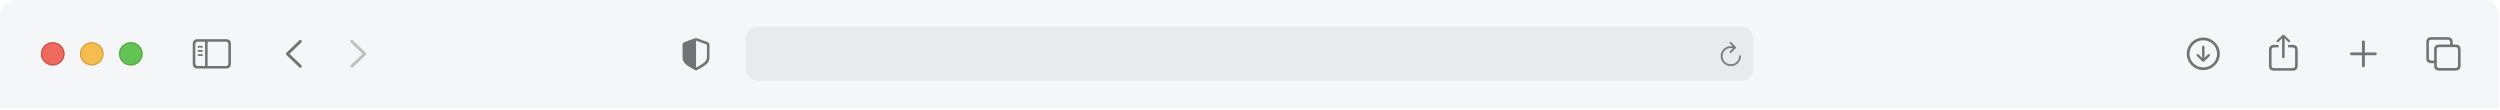 <?xml version="1.0" encoding="UTF-8"?> <svg xmlns="http://www.w3.org/2000/svg" width="981" height="43" viewBox="0 0 981 43" fill="none"><g clip-path="url(#clip0_395_572)"><g filter="url(#filter0_dd_395_572)"><path d="M0 6.035C0 2.702 2.744 0 6.129 0H974.51C977.896 0 980.639 2.702 980.639 6.035V42.246H0V6.035Z" fill="#F5F6F8"></path><mask id="mask0_395_572" style="mask-type:luminance" maskUnits="userSpaceOnUse" x="851" y="10" width="121" height="22"><path d="M971.445 10.561H851.93V31.684H971.445V10.561Z" fill="white"></path></mask><g mask="url(#mask0_395_572)"><path d="M864.571 27.515C868.118 27.515 871.06 24.616 871.06 21.128C871.06 17.634 868.111 14.741 864.563 14.741C861.024 14.741 858.082 17.634 858.082 21.128C858.082 24.616 861.032 27.515 864.571 27.515ZM864.571 26.451C861.568 26.451 859.17 24.084 859.17 21.128C859.17 18.172 861.56 15.805 864.563 15.805C867.567 15.805 869.972 18.172 869.98 21.128C869.98 24.084 867.574 26.451 864.571 26.451ZM864.571 17.941C864.295 17.941 864.096 18.135 864.096 18.41V21.541L864.142 22.863L863.506 22.111L862.755 21.36C862.663 21.278 862.548 21.222 862.418 21.222C862.158 21.222 861.959 21.422 861.959 21.673C861.959 21.804 861.997 21.917 862.081 21.998L864.203 24.084C864.326 24.209 864.441 24.259 864.571 24.259C864.709 24.259 864.824 24.203 864.946 24.084L867.061 21.998C867.145 21.917 867.199 21.804 867.199 21.673C867.199 21.422 866.992 21.222 866.732 21.222C866.594 21.222 866.479 21.272 866.394 21.36L865.644 22.111L865 22.869L865.046 21.541V18.41C865.046 18.135 864.855 17.941 864.571 17.941Z" fill="#737373"></path><path d="M895.982 22.831C896.258 22.831 896.488 22.606 896.488 22.343V15.912L896.449 14.973L896.879 15.417L897.836 16.431C897.928 16.532 898.058 16.582 898.181 16.582C898.449 16.582 898.648 16.394 898.648 16.137C898.648 16.006 898.595 15.905 898.503 15.812L896.35 13.77C896.227 13.645 896.112 13.601 895.982 13.601C895.852 13.601 895.737 13.645 895.614 13.77L893.462 15.812C893.37 15.905 893.308 16.006 893.308 16.137C893.308 16.394 893.508 16.582 893.768 16.582C893.898 16.582 894.028 16.532 894.12 16.431L895.086 15.417L895.515 14.973L895.476 15.912V22.343C895.476 22.606 895.706 22.831 895.982 22.831ZM892.335 27.734H899.629C900.954 27.734 901.621 27.083 901.621 25.793V19.544C901.621 18.254 900.954 17.602 899.629 17.602H897.851V18.611H899.606C900.234 18.611 900.602 18.949 900.602 19.6V25.737C900.602 26.388 900.234 26.726 899.606 26.726H892.343C891.707 26.726 891.362 26.388 891.362 25.737V19.6C891.362 18.949 891.707 18.611 892.343 18.611H894.105V17.602H892.335C891.002 17.602 890.336 18.254 890.336 19.544V25.793C890.336 27.083 891.002 27.734 892.335 27.734Z" fill="#737373"></path><path d="M927.393 26.407C927.707 26.407 927.968 26.163 927.968 25.862V21.698H932.074C932.381 21.698 932.641 21.441 932.641 21.134C932.641 20.827 932.381 20.577 932.074 20.577H927.968V16.406C927.968 16.106 927.707 15.862 927.393 15.862C927.079 15.862 926.826 16.106 926.826 16.406V20.577H922.712C922.406 20.577 922.145 20.827 922.145 21.134C922.145 21.441 922.406 21.698 922.712 21.698H926.826V25.862C926.826 26.163 927.079 26.407 927.393 26.407Z" fill="#737373"></path><path d="M954.07 24.797H955.158V25.756C955.158 27.046 955.824 27.697 957.157 27.697H963.539C964.864 27.697 965.531 27.046 965.531 25.756V19.419C965.531 18.128 964.864 17.477 963.539 17.477H962.451V16.519C962.451 15.229 961.777 14.578 960.459 14.578H954.07C952.737 14.578 952.078 15.229 952.078 16.519V22.856C952.078 24.146 952.737 24.797 954.07 24.797ZM954.085 23.789C953.449 23.789 953.097 23.451 953.097 22.8V16.576C953.097 15.924 953.449 15.586 954.085 15.586H960.436C961.072 15.586 961.425 15.924 961.425 16.576V17.477H957.157C955.824 17.477 955.158 18.122 955.158 19.419V23.789H954.085ZM957.173 26.689C956.537 26.689 956.184 26.351 956.184 25.699V19.475C956.184 18.824 956.537 18.485 957.173 18.485H963.524C964.152 18.485 964.512 18.824 964.512 19.475V25.699C964.512 26.351 964.152 26.689 963.524 26.689H957.173Z" fill="#737373"></path></g><mask id="mask1_395_572" style="mask-type:luminance" maskUnits="userSpaceOnUse" x="102" y="10" width="52" height="22"><path d="M153.225 10.561H102.661V31.684H153.225V10.561Z" fill="white"></path></mask><g mask="url(#mask1_395_572)"><path d="M117.419 26.394L112.377 21.547C112.256 21.429 112.192 21.285 112.192 21.128C112.192 20.965 112.262 20.809 112.383 20.708L117.419 15.855C117.527 15.749 117.667 15.686 117.833 15.686C118.163 15.686 118.411 15.937 118.411 16.262C118.411 16.413 118.348 16.563 118.246 16.669L113.616 21.128L118.246 25.587C118.348 25.693 118.411 25.837 118.411 25.994C118.411 26.319 118.163 26.563 117.833 26.563C117.667 26.563 117.527 26.501 117.419 26.394Z" fill="#737373"></path><path d="M138.052 26.57C138.218 26.57 138.358 26.507 138.466 26.401L143.509 21.547C143.63 21.429 143.693 21.285 143.693 21.128C143.693 20.965 143.63 20.815 143.509 20.708L138.472 15.862C138.358 15.749 138.218 15.686 138.052 15.686C137.722 15.686 137.474 15.937 137.474 16.262C137.474 16.413 137.538 16.563 137.64 16.669L142.269 21.128L137.64 25.587C137.538 25.693 137.474 25.837 137.474 25.994C137.474 26.319 137.722 26.57 138.052 26.57Z" fill="#BFBFBF"></path></g><path d="M77.624 26.901H88.625C89.961 26.901 90.623 26.25 90.623 24.96V17.314C90.623 16.024 89.961 15.373 88.625 15.373H77.624C76.294 15.373 75.627 16.018 75.627 17.314V24.96C75.627 26.256 76.294 26.901 77.624 26.901ZM77.636 25.893C77 25.893 76.651 25.561 76.651 24.91V17.364C76.651 16.713 77 16.381 77.636 16.381H80.473V25.893H77.636ZM88.613 16.381C89.242 16.381 89.598 16.713 89.598 17.364V24.91C89.598 25.561 89.242 25.893 88.613 25.893H81.471V16.381H88.613ZM79.246 18.704C79.442 18.704 79.608 18.535 79.608 18.354C79.608 18.166 79.442 18.003 79.246 18.003H77.884C77.693 18.003 77.522 18.166 77.522 18.354C77.522 18.535 77.693 18.704 77.884 18.704H79.246ZM79.246 20.326C79.442 20.326 79.608 20.157 79.608 19.97C79.608 19.782 79.442 19.625 79.246 19.625H77.884C77.693 19.625 77.522 19.782 77.522 19.97C77.522 20.157 77.693 20.326 77.884 20.326H79.246ZM79.246 21.942C79.442 21.942 79.608 21.785 79.608 21.598C79.608 21.41 79.442 21.247 79.246 21.247H77.884C77.693 21.247 77.522 21.41 77.522 21.598C77.522 21.785 77.693 21.942 77.884 21.942H79.246Z" fill="#737373"></path><g filter="url(#filter1_i_395_572)"><path fill-rule="evenodd" clip-rule="evenodd" d="M20.685 25.649C23.224 25.649 25.282 23.623 25.282 21.123C25.282 18.623 23.224 16.596 20.685 16.596C18.147 16.596 16.089 18.623 16.089 21.123C16.089 23.623 18.147 25.649 20.685 25.649Z" fill="#EE6A5F"></path></g><path d="M25.091 21.123C25.091 23.518 23.118 25.46 20.685 25.46C18.252 25.46 16.28 23.518 16.28 21.123C16.28 18.727 18.252 16.785 20.685 16.785C23.118 16.785 25.091 18.727 25.091 21.123Z" stroke="#CE5347" stroke-width="0.5"></path><g filter="url(#filter2_i_395_572)"><path fill-rule="evenodd" clip-rule="evenodd" d="M36.008 25.649C38.547 25.649 40.605 23.623 40.605 21.123C40.605 18.623 38.547 16.596 36.008 16.596C33.469 16.596 31.411 18.623 31.411 21.123C31.411 23.623 33.469 25.649 36.008 25.649Z" fill="#F5BD4F"></path></g><path d="M40.413 21.123C40.413 23.518 38.441 25.46 36.008 25.46C33.575 25.46 31.603 23.518 31.603 21.123C31.603 18.727 33.575 16.785 36.008 16.785C38.441 16.785 40.413 18.727 40.413 21.123Z" stroke="#D6A243" stroke-width="0.5"></path><g filter="url(#filter3_i_395_572)"><path fill-rule="evenodd" clip-rule="evenodd" d="M51.33 25.649C53.869 25.649 55.927 23.623 55.927 21.123C55.927 18.623 53.869 16.596 51.33 16.596C48.792 16.596 46.734 18.623 46.734 21.123C46.734 23.623 48.792 25.649 51.33 25.649Z" fill="#61C454"></path></g><path d="M55.736 21.123C55.736 23.518 53.763 25.46 51.33 25.46C48.897 25.46 46.925 23.518 46.925 21.123C46.925 18.727 48.897 16.785 51.33 16.785C53.763 16.785 55.736 18.727 55.736 21.123Z" stroke="#58A942" stroke-width="0.5"></path><path d="M273.123 27.622C273.225 27.622 273.391 27.584 273.549 27.496C277.168 25.499 278.408 24.654 278.408 22.368V17.577C278.408 16.92 278.121 16.713 277.581 16.488C276.831 16.181 274.408 15.323 273.657 15.066C273.486 15.01 273.301 14.973 273.123 14.973C272.946 14.973 272.761 15.023 272.595 15.066C271.845 15.279 269.416 16.187 268.665 16.488C268.131 16.707 267.839 16.92 267.839 17.577V22.368C267.839 24.654 269.085 25.493 272.697 27.496C272.863 27.584 273.021 27.622 273.123 27.622ZM273.378 16.037C274.338 16.413 276.202 17.076 277.187 17.408C277.358 17.471 277.397 17.559 277.397 17.771V22.136C277.397 24.071 276.456 24.578 273.518 26.338C273.333 26.451 273.231 26.482 273.129 26.488V15.981C273.193 15.981 273.276 15.999 273.378 16.037Z" fill="#737373"></path><path d="M683.383 10.561H297.256C294.717 10.561 292.659 12.588 292.659 15.088V27.158C292.659 29.658 294.717 31.684 297.256 31.684H683.383C685.921 31.684 687.979 29.658 687.979 27.158V15.088C687.979 12.588 685.921 10.561 683.383 10.561Z" fill="black" fill-opacity="0.05"></path><path d="M679.003 20.832C679.115 20.832 679.2 20.797 679.263 20.731L681.113 18.901C681.194 18.826 681.225 18.737 681.225 18.636C681.225 18.538 681.185 18.441 681.113 18.37L679.263 16.523C679.2 16.452 679.111 16.417 679.003 16.417C678.801 16.417 678.648 16.576 678.648 16.779C678.648 16.872 678.684 16.96 678.747 17.031L679.946 18.189C679.69 18.145 679.429 18.119 679.169 18.119C676.969 18.119 675.201 19.856 675.201 22.022C675.201 24.192 676.969 25.934 679.169 25.934C681.369 25.934 683.133 24.192 683.133 22.022C683.133 21.809 682.98 21.655 682.761 21.655C682.549 21.655 682.41 21.809 682.41 22.022C682.41 23.799 680.969 25.222 679.169 25.222C677.369 25.222 675.924 23.799 675.924 22.022C675.924 20.249 677.369 18.83 679.169 18.83C679.51 18.83 679.824 18.857 680.094 18.914L678.751 20.227C678.684 20.298 678.648 20.386 678.648 20.479C678.648 20.682 678.801 20.832 679.003 20.832Z" fill="#797979"></path></g></g><defs><filter id="filter0_dd_395_572" x="0" y="-0.5" width="980.639" height="43.246" filterUnits="userSpaceOnUse" color-interpolation-filters="sRGB"><feFlood flood-opacity="0" result="BackgroundImageFix"></feFlood><feColorMatrix in="SourceAlpha" type="matrix" values="0 0 0 0 0 0 0 0 0 0 0 0 0 0 0 0 0 0 127 0" result="hardAlpha"></feColorMatrix><feOffset dy="0.5"></feOffset><feColorMatrix type="matrix" values="0 0 0 0 0 0 0 0 0 0 0 0 0 0 0 0 0 0 0.15 0"></feColorMatrix><feBlend mode="normal" in2="BackgroundImageFix" result="effect1_dropShadow_395_572"></feBlend><feColorMatrix in="SourceAlpha" type="matrix" values="0 0 0 0 0 0 0 0 0 0 0 0 0 0 0 0 0 0 127 0" result="hardAlpha"></feColorMatrix><feOffset dy="-0.5"></feOffset><feComposite in2="hardAlpha" operator="out"></feComposite><feColorMatrix type="matrix" values="0 0 0 0 0 0 0 0 0 0 0 0 0 0 0 0 0 0 0.05 0"></feColorMatrix><feBlend mode="normal" in2="effect1_dropShadow_395_572" result="effect2_dropShadow_395_572"></feBlend><feBlend mode="normal" in="SourceGraphic" in2="effect2_dropShadow_395_572" result="shape"></feBlend></filter><filter id="filter1_i_395_572" x="16.089" y="16.596" width="9.193" height="9.053" filterUnits="userSpaceOnUse" color-interpolation-filters="sRGB"><feFlood flood-opacity="0" result="BackgroundImageFix"></feFlood><feBlend mode="normal" in="SourceGraphic" in2="BackgroundImageFix" result="shape"></feBlend><feColorMatrix in="SourceAlpha" type="matrix" values="0 0 0 0 0 0 0 0 0 0 0 0 0 0 0 0 0 0 127 0" result="hardAlpha"></feColorMatrix><feOffset></feOffset><feGaussianBlur stdDeviation="3"></feGaussianBlur><feComposite in2="hardAlpha" operator="arithmetic" k2="-1" k3="1"></feComposite><feColorMatrix type="matrix" values="0 0 0 0 0.925 0 0 0 0 0.427 0 0 0 0 0.384 0 0 0 1 0"></feColorMatrix><feBlend mode="normal" in2="shape" result="effect1_innerShadow_395_572"></feBlend></filter><filter id="filter2_i_395_572" x="31.411" y="16.596" width="9.193" height="9.053" filterUnits="userSpaceOnUse" color-interpolation-filters="sRGB"><feFlood flood-opacity="0" result="BackgroundImageFix"></feFlood><feBlend mode="normal" in="SourceGraphic" in2="BackgroundImageFix" result="shape"></feBlend><feColorMatrix in="SourceAlpha" type="matrix" values="0 0 0 0 0 0 0 0 0 0 0 0 0 0 0 0 0 0 127 0" result="hardAlpha"></feColorMatrix><feOffset></feOffset><feGaussianBlur stdDeviation="3"></feGaussianBlur><feComposite in2="hardAlpha" operator="arithmetic" k2="-1" k3="1"></feComposite><feColorMatrix type="matrix" values="0 0 0 0 0.961 0 0 0 0 0.769 0 0 0 0 0.318 0 0 0 1 0"></feColorMatrix><feBlend mode="normal" in2="shape" result="effect1_innerShadow_395_572"></feBlend></filter><filter id="filter3_i_395_572" x="46.734" y="16.596" width="9.193" height="9.053" filterUnits="userSpaceOnUse" color-interpolation-filters="sRGB"><feFlood flood-opacity="0" result="BackgroundImageFix"></feFlood><feBlend mode="normal" in="SourceGraphic" in2="BackgroundImageFix" result="shape"></feBlend><feColorMatrix in="SourceAlpha" type="matrix" values="0 0 0 0 0 0 0 0 0 0 0 0 0 0 0 0 0 0 127 0" result="hardAlpha"></feColorMatrix><feOffset></feOffset><feGaussianBlur stdDeviation="3"></feGaussianBlur><feComposite in2="hardAlpha" operator="arithmetic" k2="-1" k3="1"></feComposite><feColorMatrix type="matrix" values="0 0 0 0 0.408 0 0 0 0 0.8 0 0 0 0 0.345 0 0 0 1 0"></feColorMatrix><feBlend mode="normal" in2="shape" result="effect1_innerShadow_395_572"></feBlend></filter><clipPath id="clip0_395_572"><rect width="980.639" height="43" fill="white"></rect></clipPath></defs></svg> 